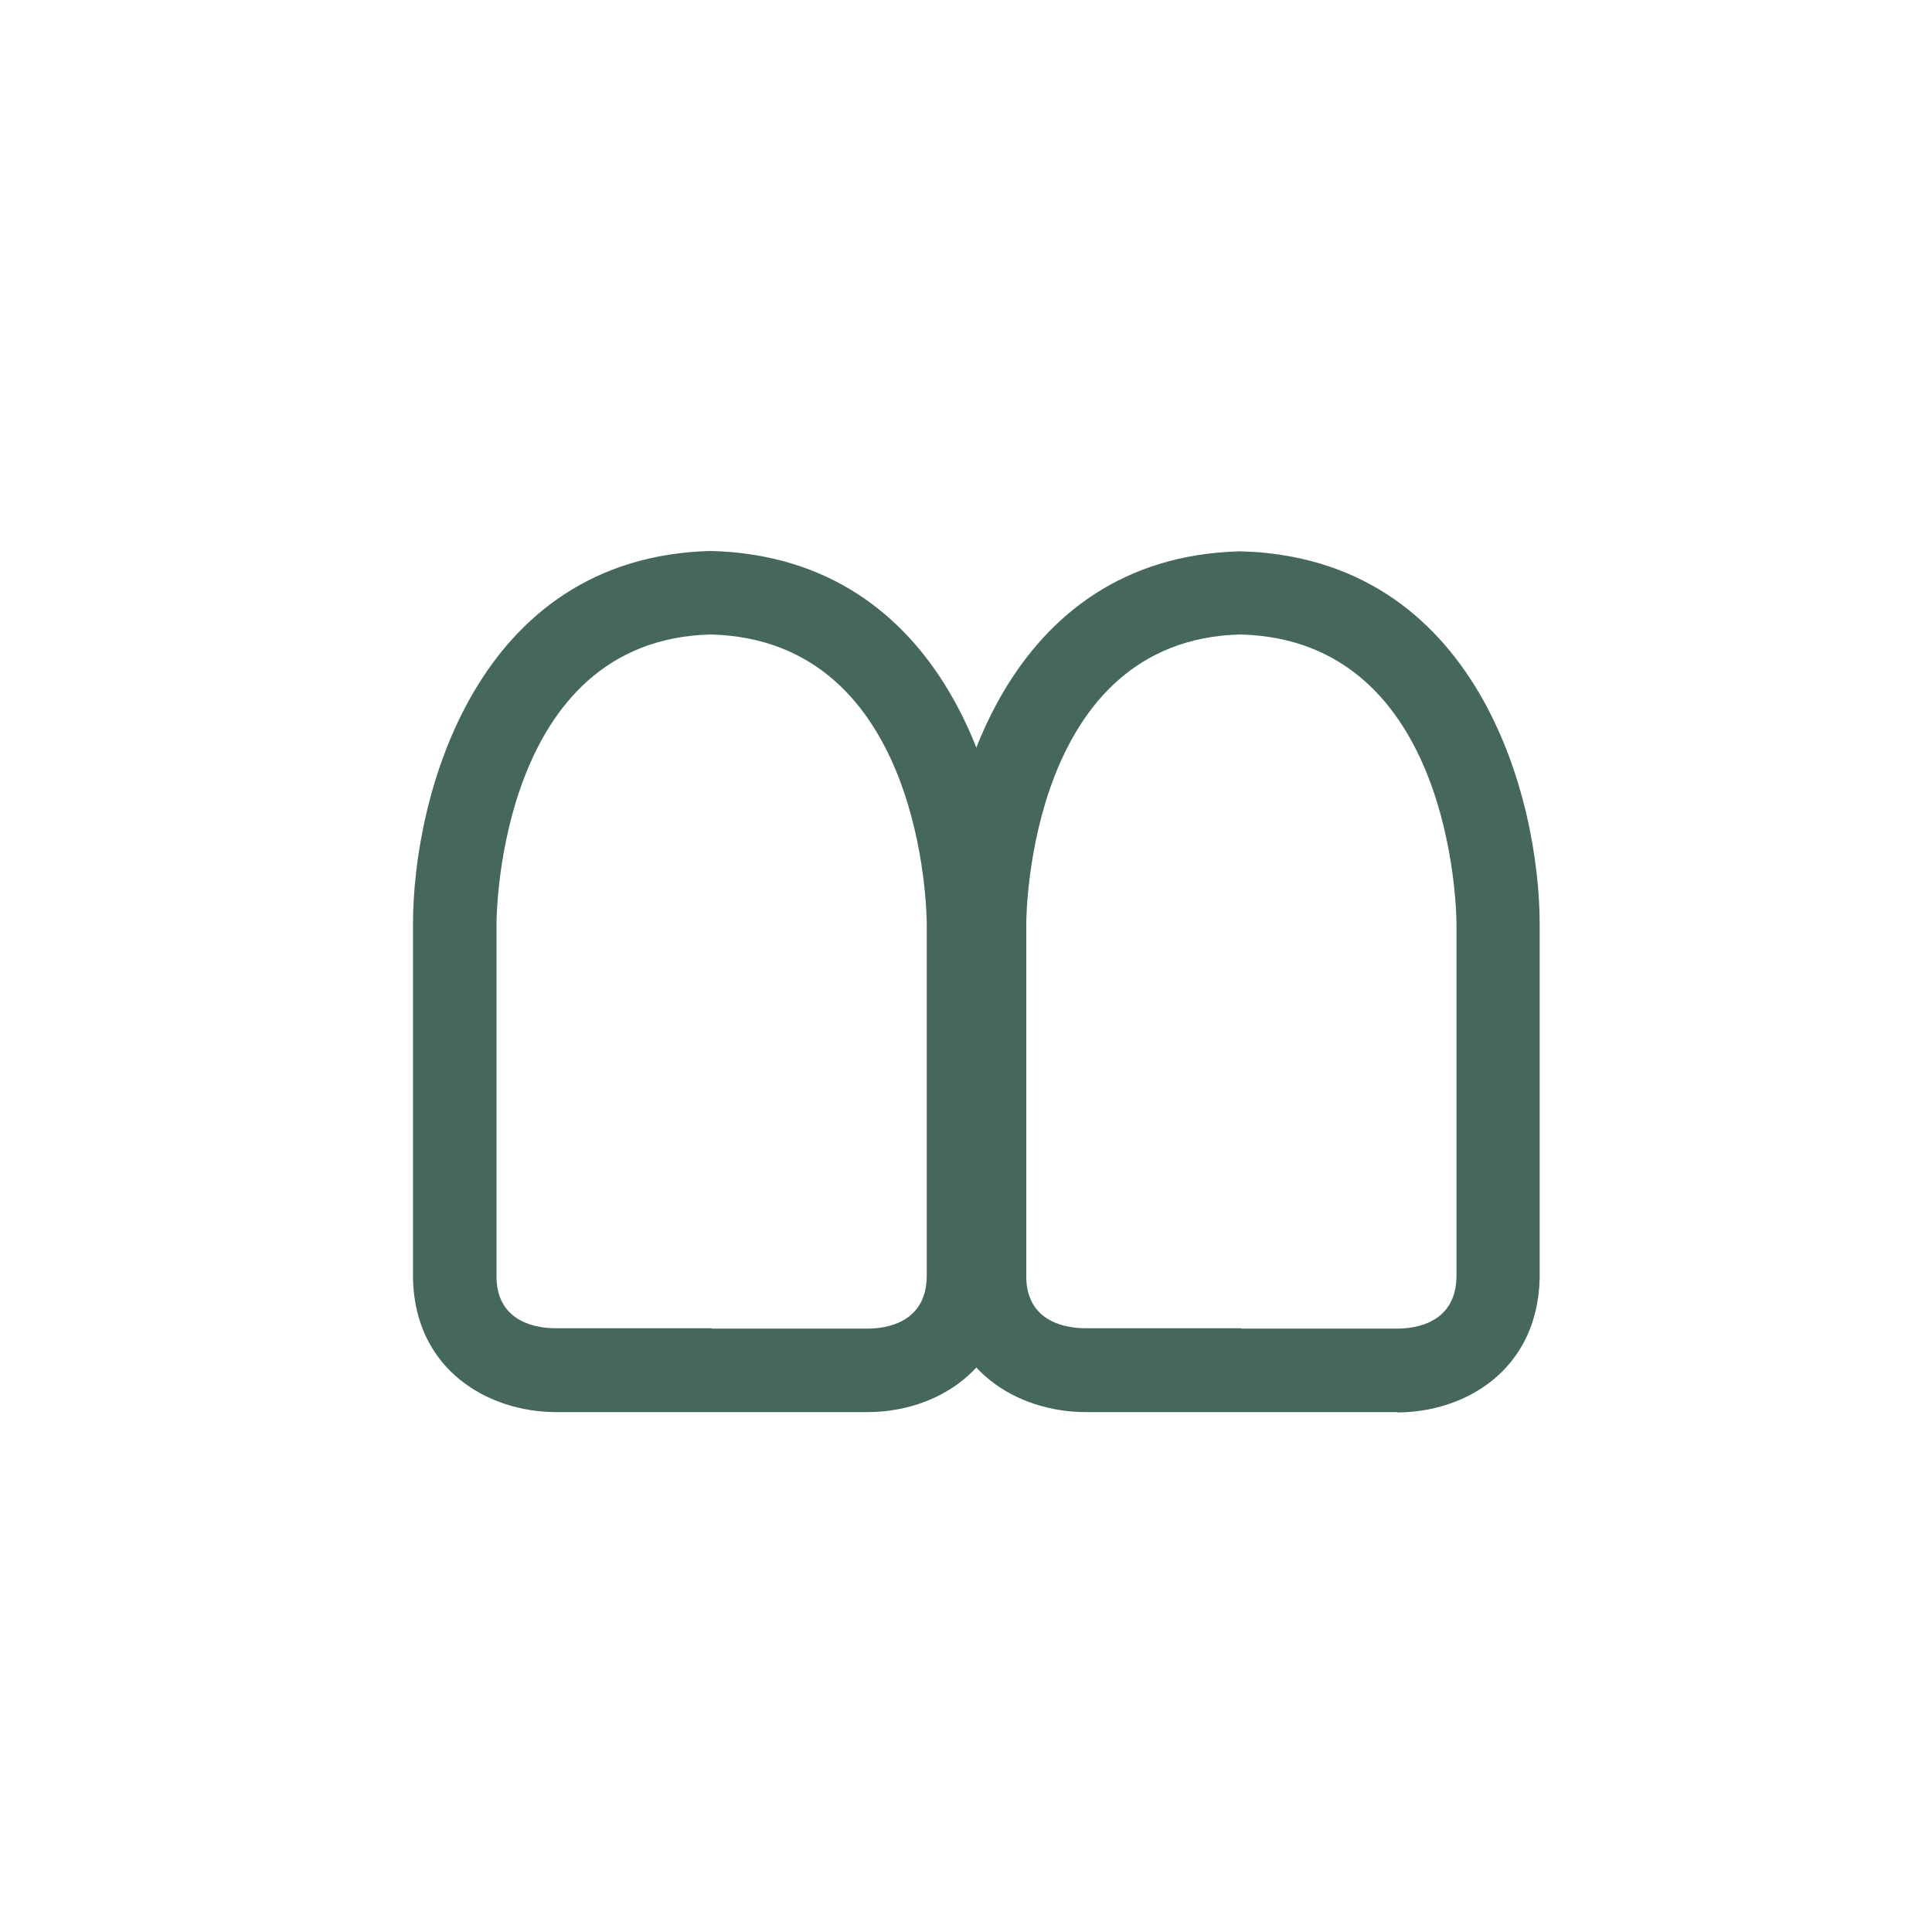 <svg width="72" height="72" viewBox="0 0 72 72" fill="none" xmlns="http://www.w3.org/2000/svg">
<mask id="mask0_1491_2838" style="mask-type:alpha" maskUnits="userSpaceOnUse" x="0" y="0" width="72" height="72">
<rect width="72" height="72" fill="#D9D9D9"/>
</mask>
<g mask="url(#mask0_1491_2838)">
<g clip-path="url(#clip0_1491_2838)">
<path d="M32.333 52.625H20.732C18.205 52.625 15.479 51.069 15.391 47.67V34.45C15.391 29.72 17.707 20.757 26.483 20.533C35.333 20.757 37.649 29.72 37.649 34.438V47.633C37.562 51.081 34.835 52.625 32.333 52.625ZM26.52 49.513H32.333C32.981 49.513 34.499 49.326 34.537 47.596V34.438C34.537 34.002 34.412 23.845 26.483 23.645C18.628 23.845 18.503 34.002 18.503 34.438V47.62C18.541 49.313 20.059 49.5 20.707 49.5H26.52V49.513Z" fill="#46675C"/>
<path d="M52.076 52.625H40.462C37.935 52.625 35.209 51.069 35.122 47.67V34.45C35.122 29.733 37.437 20.77 46.213 20.546C55.063 20.77 57.379 29.733 57.379 34.45V47.645C57.292 51.093 54.566 52.637 52.063 52.637L52.076 52.625ZM46.263 49.513H52.076C52.723 49.513 54.242 49.326 54.279 47.596V34.438C54.279 34.002 54.155 23.845 46.225 23.645C38.37 23.845 38.246 34.002 38.246 34.438V47.62C38.283 49.313 39.802 49.5 40.449 49.5H46.263V49.513Z" fill="#46675C"/>
</g>
</g>
<defs>
<clipPath id="clip0_1491_2838">
<rect width="42" height="32.091" fill="white" transform="translate(15.391 20.533)"/>
</clipPath>
</defs>
</svg>
